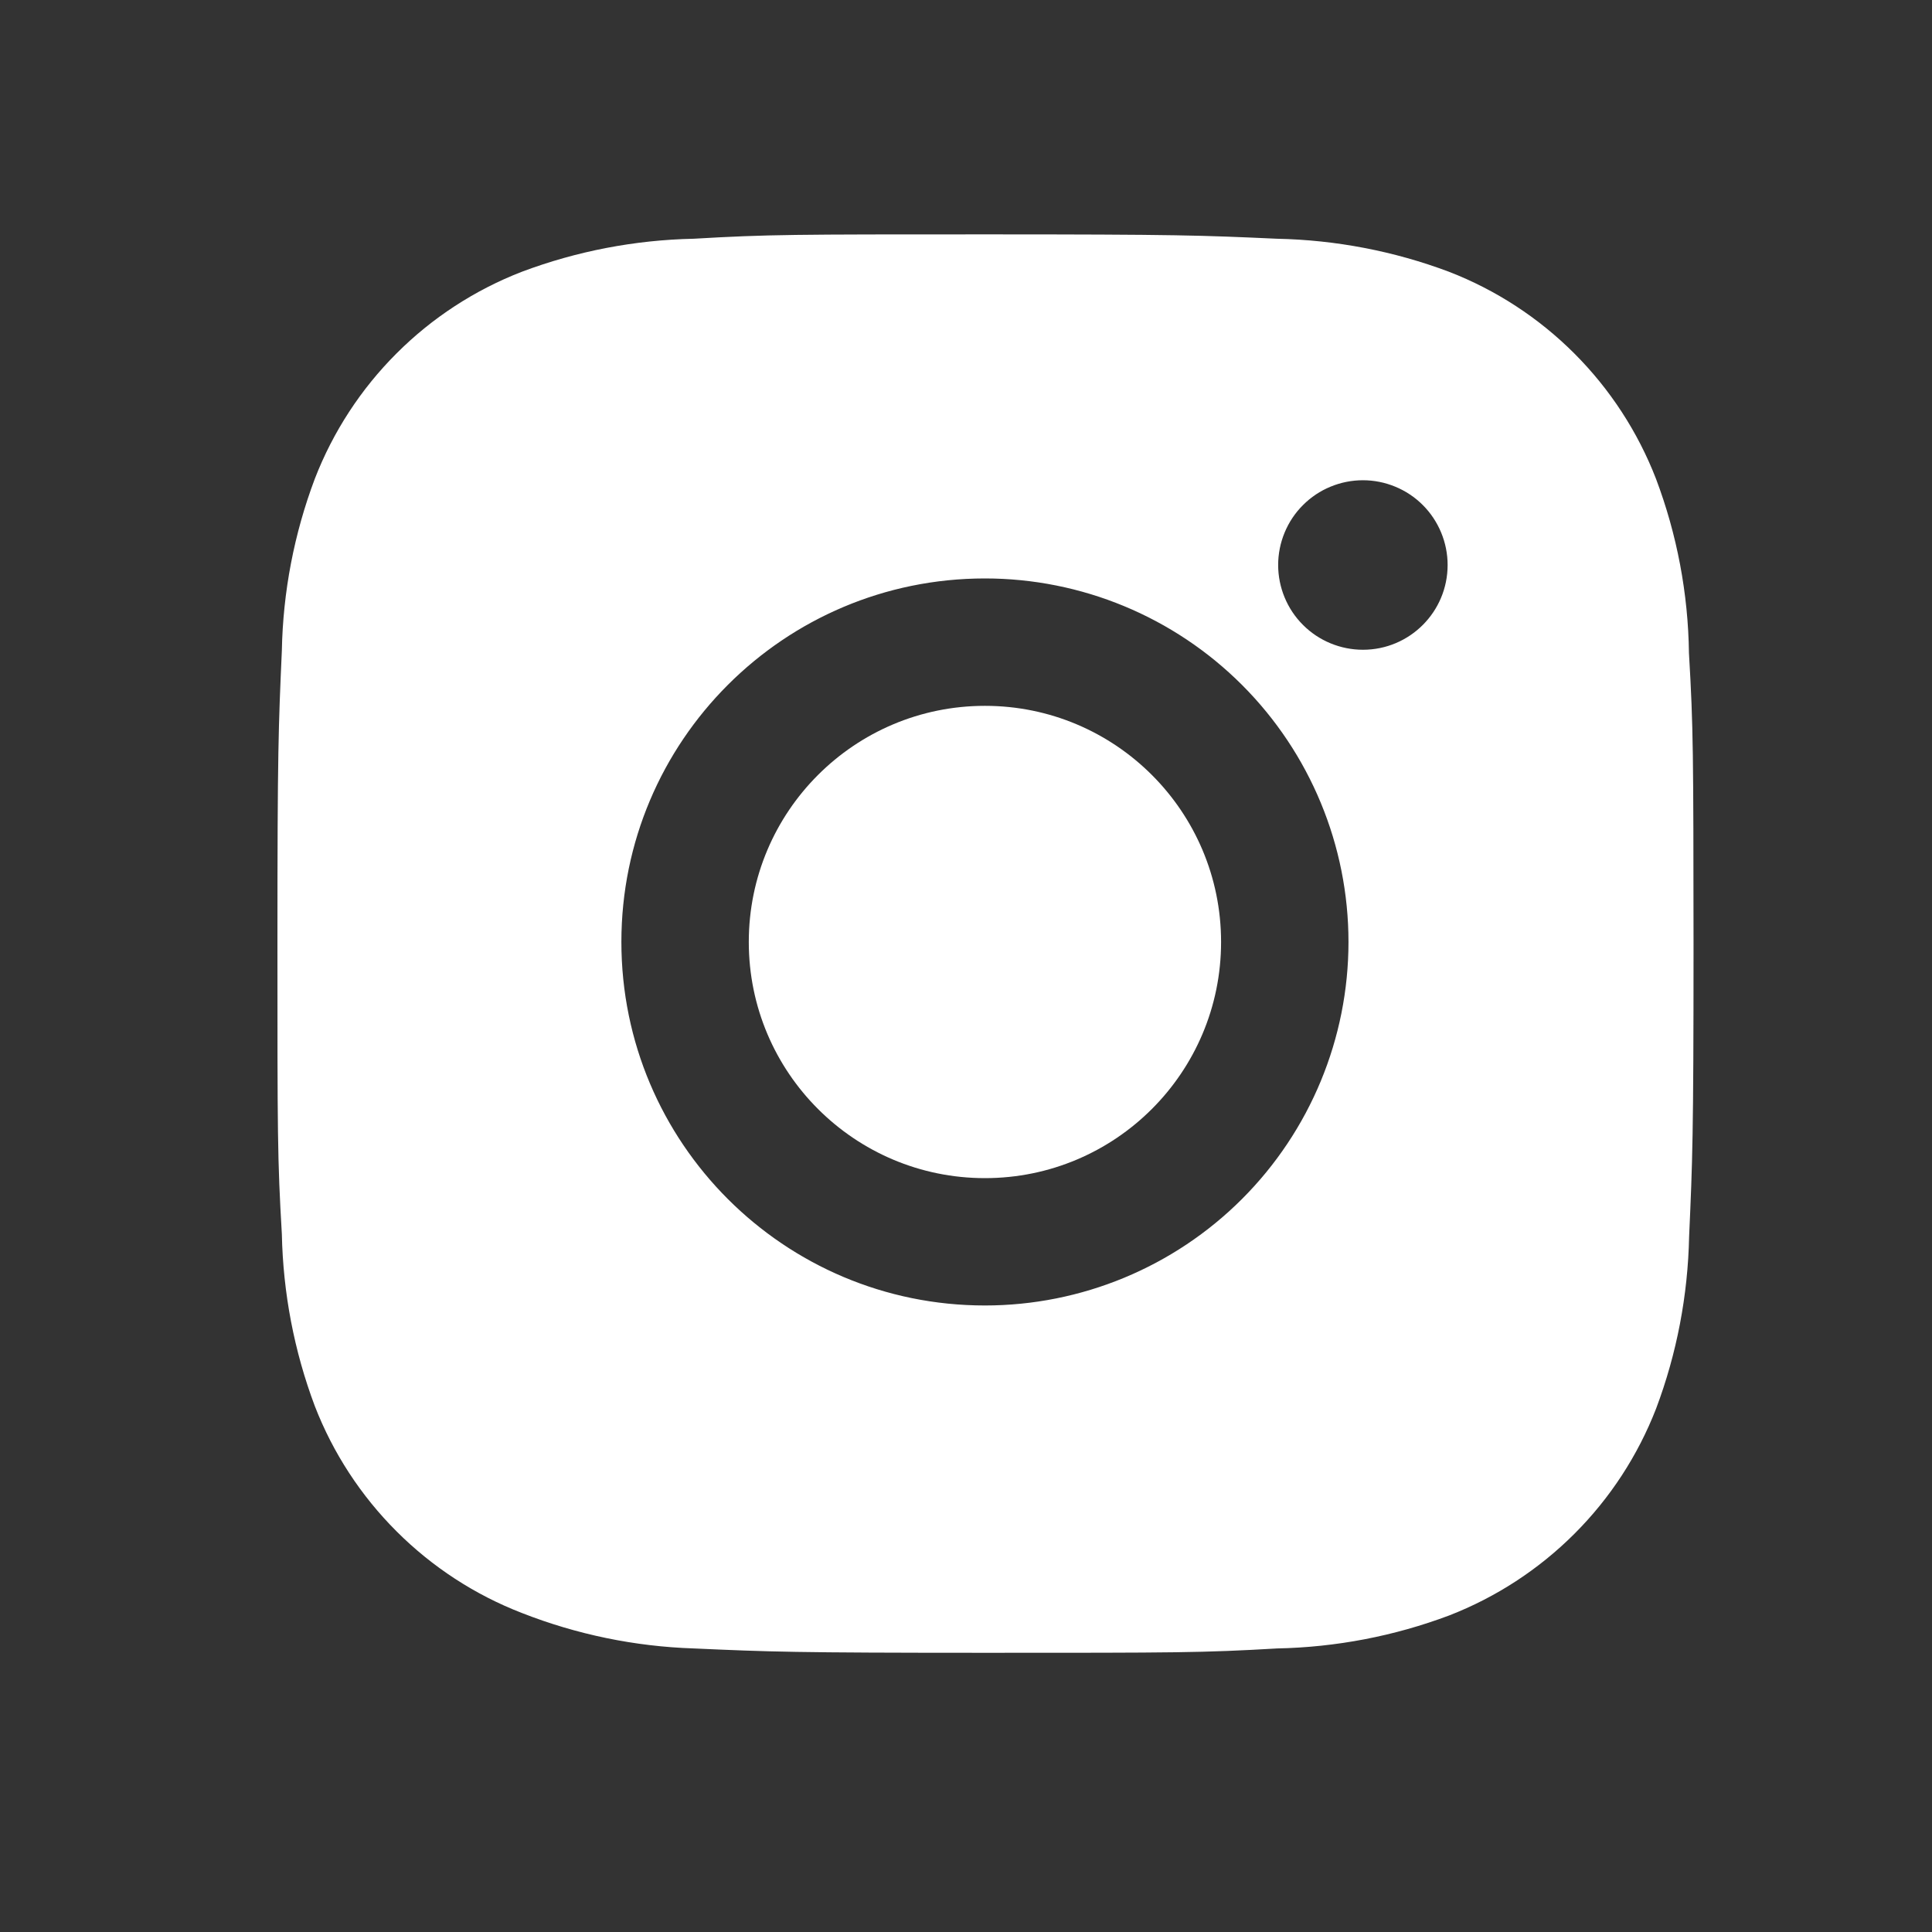 <svg width="35" height="35" viewBox="0 0 35 35" fill="none" xmlns="http://www.w3.org/2000/svg">
<rect x="0" y="0" width="35" height="35" fill="#333333" stroke="none"/>
<path d="M30.597 11.831C30.583 10.752 30.381 9.684 30 8.674C29.67 7.822 29.166 7.049 28.52 6.403C27.874 5.757 27.101 5.253 26.249 4.923C25.253 4.549 24.2 4.347 23.135 4.325C21.765 4.263 21.33 4.246 17.852 4.246C14.373 4.246 13.927 4.246 12.566 4.325C11.503 4.347 10.45 4.549 9.454 4.923C8.602 5.253 7.828 5.757 7.183 6.403C6.537 7.048 6.033 7.822 5.703 8.674C5.328 9.67 5.126 10.723 5.106 11.787C5.045 13.158 5.026 13.593 5.026 17.072C5.026 20.55 5.026 20.995 5.106 22.357C5.128 23.422 5.328 24.474 5.703 25.472C6.033 26.324 6.538 27.097 7.184 27.742C7.83 28.388 8.604 28.892 9.455 29.221C10.449 29.611 11.502 29.828 12.568 29.863C13.94 29.924 14.374 29.942 17.853 29.942C21.332 29.942 21.778 29.942 23.138 29.863C24.202 29.842 25.256 29.64 26.252 29.266C27.104 28.935 27.877 28.431 28.523 27.785C29.169 27.14 29.673 26.366 30.003 25.515C30.378 24.518 30.578 23.466 30.6 22.399C30.661 21.029 30.68 20.595 30.68 17.114C30.677 13.636 30.677 13.194 30.597 11.831ZM17.843 23.65C14.205 23.65 11.257 20.703 11.257 17.064C11.257 13.426 14.205 10.479 17.843 10.479C19.59 10.479 21.265 11.173 22.5 12.408C23.735 13.643 24.429 15.318 24.429 17.064C24.429 18.811 23.735 20.486 22.5 21.721C21.265 22.956 19.59 23.65 17.843 23.65ZM24.691 11.771C24.489 11.771 24.289 11.731 24.103 11.654C23.917 11.577 23.747 11.464 23.605 11.321C23.462 11.179 23.349 11.009 23.272 10.823C23.195 10.637 23.155 10.437 23.155 10.235C23.155 10.034 23.195 9.834 23.272 9.648C23.349 9.462 23.462 9.292 23.605 9.15C23.747 9.007 23.916 8.894 24.103 8.817C24.289 8.74 24.489 8.7 24.69 8.7C24.892 8.7 25.091 8.74 25.277 8.817C25.464 8.894 25.633 9.007 25.776 9.15C25.918 9.292 26.031 9.462 26.108 9.648C26.185 9.834 26.225 10.034 26.225 10.235C26.225 11.084 25.538 11.771 24.691 11.771Z" fill="white"/>
<path d="M17.843 21.343C20.206 21.343 22.121 19.427 22.121 17.065C22.121 14.702 20.206 12.787 17.843 12.787C15.481 12.787 13.565 14.702 13.565 17.065C13.565 19.427 15.481 21.343 17.843 21.343Z" fill="white"/>
</svg>
